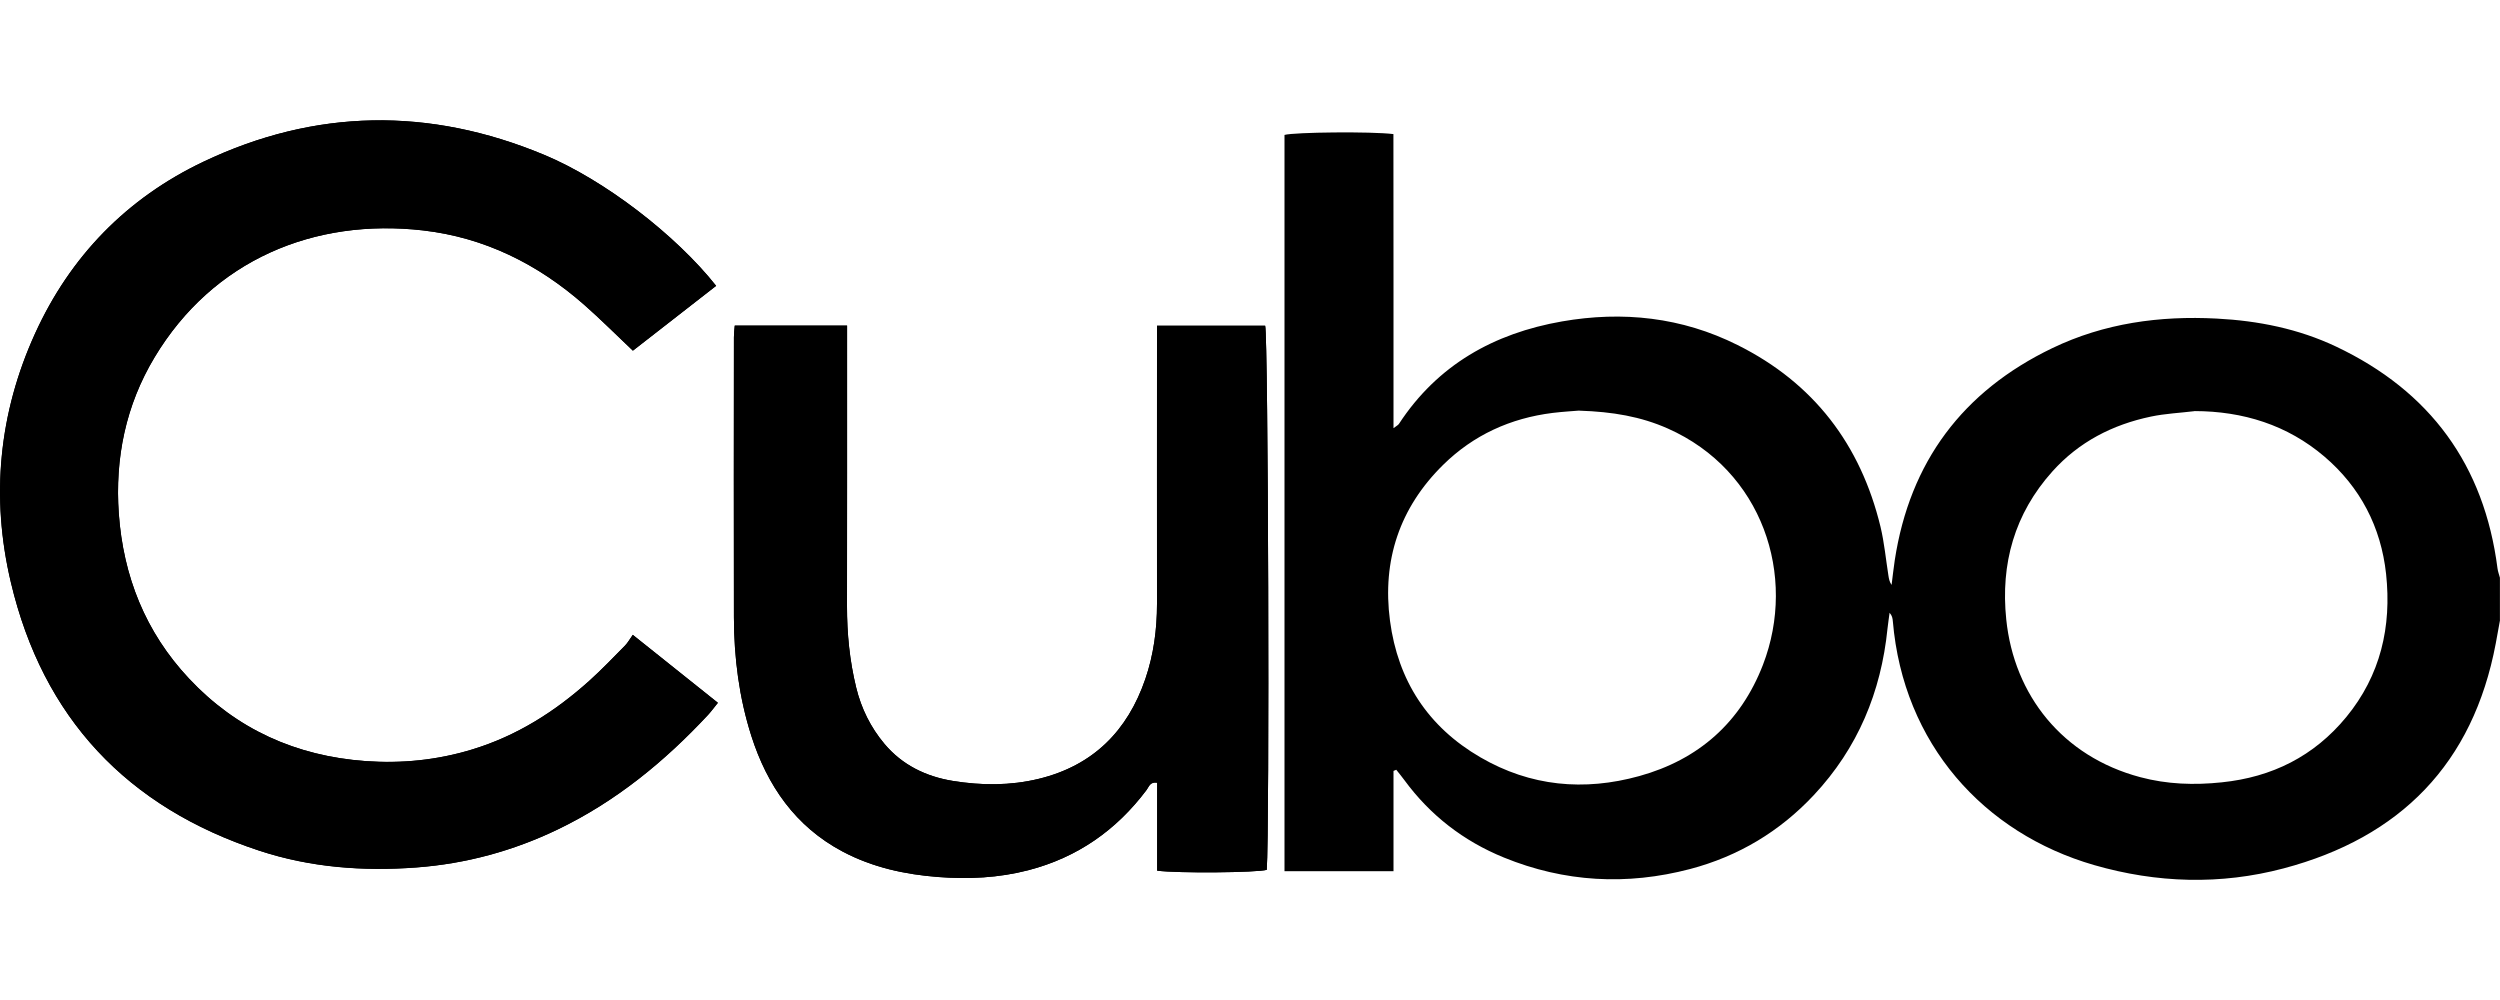 <?xml version="1.0" encoding="UTF-8"?>
<svg id="Layer_1" data-name="Layer 1" xmlns="http://www.w3.org/2000/svg" viewBox="0 0 300 120">
  <path d="M75.93,76.18c-.35.49-.59.94-.94,1.3-1.39,1.41-2.77,2.85-4.24,4.18-4.13,3.72-8.73,6.65-14.11,8.28-4.19,1.27-8.46,1.7-12.79,1.39-8.32-.61-15.46-3.8-21.2-9.93-5.21-5.57-7.86-12.25-8.4-19.77-.47-6.66.83-13,4.29-18.75,7.03-11.71,19.19-16.72,32.22-15.23,7.38.85,13.77,4.04,19.32,8.91,1.99,1.75,3.86,3.63,5.86,5.52,3.32-2.58,6.65-5.18,9.99-7.78-4.83-6.1-13.4-12.71-20.66-15.73-13.74-5.72-27.44-5.55-40.89.85-9.19,4.38-15.96,11.35-20.17,20.59C-.15,49.58-1.13,59.64,1.3,69.88c3.85,16.27,13.95,26.98,29.82,32.2,6.1,2,12.42,2.49,18.84,2.01,5.97-.45,11.62-1.99,16.98-4.57,6.94-3.34,12.8-8.14,18.02-13.74.41-.44.76-.92,1.18-1.45-3.41-2.72-6.67-5.33-10.22-8.16ZM88.17,39.07c-.04.5-.1.94-.1,1.38,0,11.21-.02,22.42,0,33.63.01,4.84.62,9.62,2.09,14.23,1.91,5.96,5.27,10.87,10.98,13.89,3.58,1.89,7.44,2.73,11.43,3.04,3.64.28,7.26.11,10.81-.81,5.89-1.53,10.58-4.8,14.21-9.64.28-.37.4-.99,1.27-.87v10.56c2.44.33,11.98.24,13.15-.1.35-4.76.18-64.01-.19-65.29h-12.98c0,.72,0,1.34,0,1.95,0,10.47-.01,20.95,0,31.42,0,3.09-.4,6.11-1.4,9.02-2.13,6.22-6.26,10.39-12.79,11.98-3.41.83-6.87.81-10.31.25-3.22-.53-6.06-1.9-8.2-4.44-1.67-1.98-2.79-4.26-3.4-6.77-.78-3.2-1.11-6.46-1.1-9.76.02-10.59,0-21.17.01-31.76,0-.61,0-1.21,0-1.91h-13.48Z" fill="#000" stroke-width="0"/>
  <path d="M300,74.42c-.17.93-.33,1.87-.51,2.8-2.72,14.42-11.45,23.28-25.47,26.99-7.55,2-15.2,1.77-22.72-.4-13.26-3.83-22.91-14.55-24.16-29.26-.03-.33-.07-.66-.39-1.02-.08.63-.18,1.26-.25,1.9-.77,7.62-3.57,14.35-8.84,19.98-4.09,4.37-9.05,7.34-14.84,8.87-7.6,2-15.08,1.59-22.36-1.38-4.83-1.97-8.83-5.06-11.93-9.28-.31-.43-.65-.83-.98-1.25-.11.05-.22.09-.33.14v12.03h-13.08V16.19c1.18-.33,10.42-.43,13.07-.1,0,5.83,0,11.69.01,17.56,0,5.82,0,11.65,0,17.73.35-.27.55-.36.65-.51,4.64-7.09,11.4-10.87,19.57-12.3,7.29-1.27,14.38-.51,21.06,2.83,9.15,4.56,14.77,11.95,17.16,21.81.46,1.92.64,3.9.95,5.86.06.38.12.75.38,1.12.13-.99.23-1.98.38-2.96,1.81-11.81,8.16-20.29,18.92-25.46,6.23-2.99,12.87-3.9,19.72-3.54,4.98.26,9.8,1.22,14.32,3.36,11.29,5.35,17.78,14.22,19.37,26.62.05.38.19.74.29,1.12v5.1ZM189.51,49.27c-.7.06-1.95.13-3.19.28-5.06.63-9.5,2.65-13.13,6.22-5.24,5.15-7.35,11.48-6.39,18.73.95,7.16,4.53,12.71,10.85,16.38,6.02,3.5,12.45,4.08,19.06,2.25,7.11-1.97,12.16-6.42,14.84-13.34,4.13-10.7-.06-23.34-11.42-28.37-3.23-1.43-6.6-2.01-10.62-2.14ZM263.33,49.34c-1.74.21-3.51.29-5.22.65-4.61.97-8.63,3.03-11.82,6.58-4.56,5.08-6.23,11.09-5.54,17.76.93,9.09,6.75,16.45,16.08,18.93,3.22.86,6.48.97,9.78.62,6.04-.62,11.07-3.13,14.94-7.83,4.12-5.01,5.46-10.85,4.78-17.18-.61-5.63-3.1-10.42-7.41-14.09-4.44-3.78-9.74-5.44-15.59-5.45Z" fill="#000" stroke-width="0"/>
  <path d="M75.93,76.18c3.54,2.83,6.81,5.44,10.22,8.16-.43.52-.78,1.01-1.18,1.45-5.22,5.61-11.08,10.4-18.02,13.74-5.36,2.58-11.01,4.12-16.98,4.57-6.42.48-12.74,0-18.84-2.01-15.87-5.22-25.97-15.93-29.82-32.2-2.42-10.24-1.45-20.3,2.91-29.88,4.21-9.24,10.98-16.22,20.17-20.59,13.45-6.41,27.15-6.57,40.89-.85,7.26,3.02,15.83,9.63,20.66,15.73-3.34,2.6-6.67,5.2-9.99,7.78-2-1.89-3.87-3.77-5.86-5.52-5.55-4.87-11.94-8.06-19.32-8.91-13.03-1.5-25.19,3.52-32.22,15.23-3.45,5.75-4.76,12.1-4.29,18.75.54,7.52,3.18,14.2,8.4,19.77,5.74,6.13,12.88,9.32,21.2,9.93,4.33.32,8.61-.11,12.79-1.39,5.38-1.64,9.98-4.56,14.11-8.28,1.47-1.33,2.85-2.76,4.24-4.18.35-.35.59-.81.94-1.3Z" fill="#000" stroke-width="0"/>
  <path d="M88.17,39.07h13.48c0,.7,0,1.3,0,1.91,0,10.59.01,21.17-.01,31.76,0,3.3.32,6.56,1.1,9.76.61,2.51,1.74,4.79,3.4,6.77,2.14,2.55,4.99,3.92,8.2,4.44,3.43.56,6.9.58,10.31-.25,6.52-1.58,10.66-5.76,12.79-11.98.99-2.91,1.4-5.93,1.4-9.02-.02-10.47,0-20.95,0-31.42,0-.61,0-1.23,0-1.95,4.42,0,8.7,0,12.98,0,.37,1.27.54,60.52.19,65.29-1.17.34-10.71.42-13.15.1v-10.56c-.86-.13-.99.49-1.27.87-3.63,4.84-8.32,8.12-14.21,9.64-3.56.92-7.18,1.09-10.81.81-3.99-.31-7.85-1.15-11.43-3.04-5.71-3.02-9.07-7.93-10.98-13.89-1.47-4.61-2.08-9.39-2.09-14.23-.03-11.21-.01-22.42,0-33.63,0-.44.06-.88.1-1.38Z" fill="#000" stroke-width="0"/>
</svg>